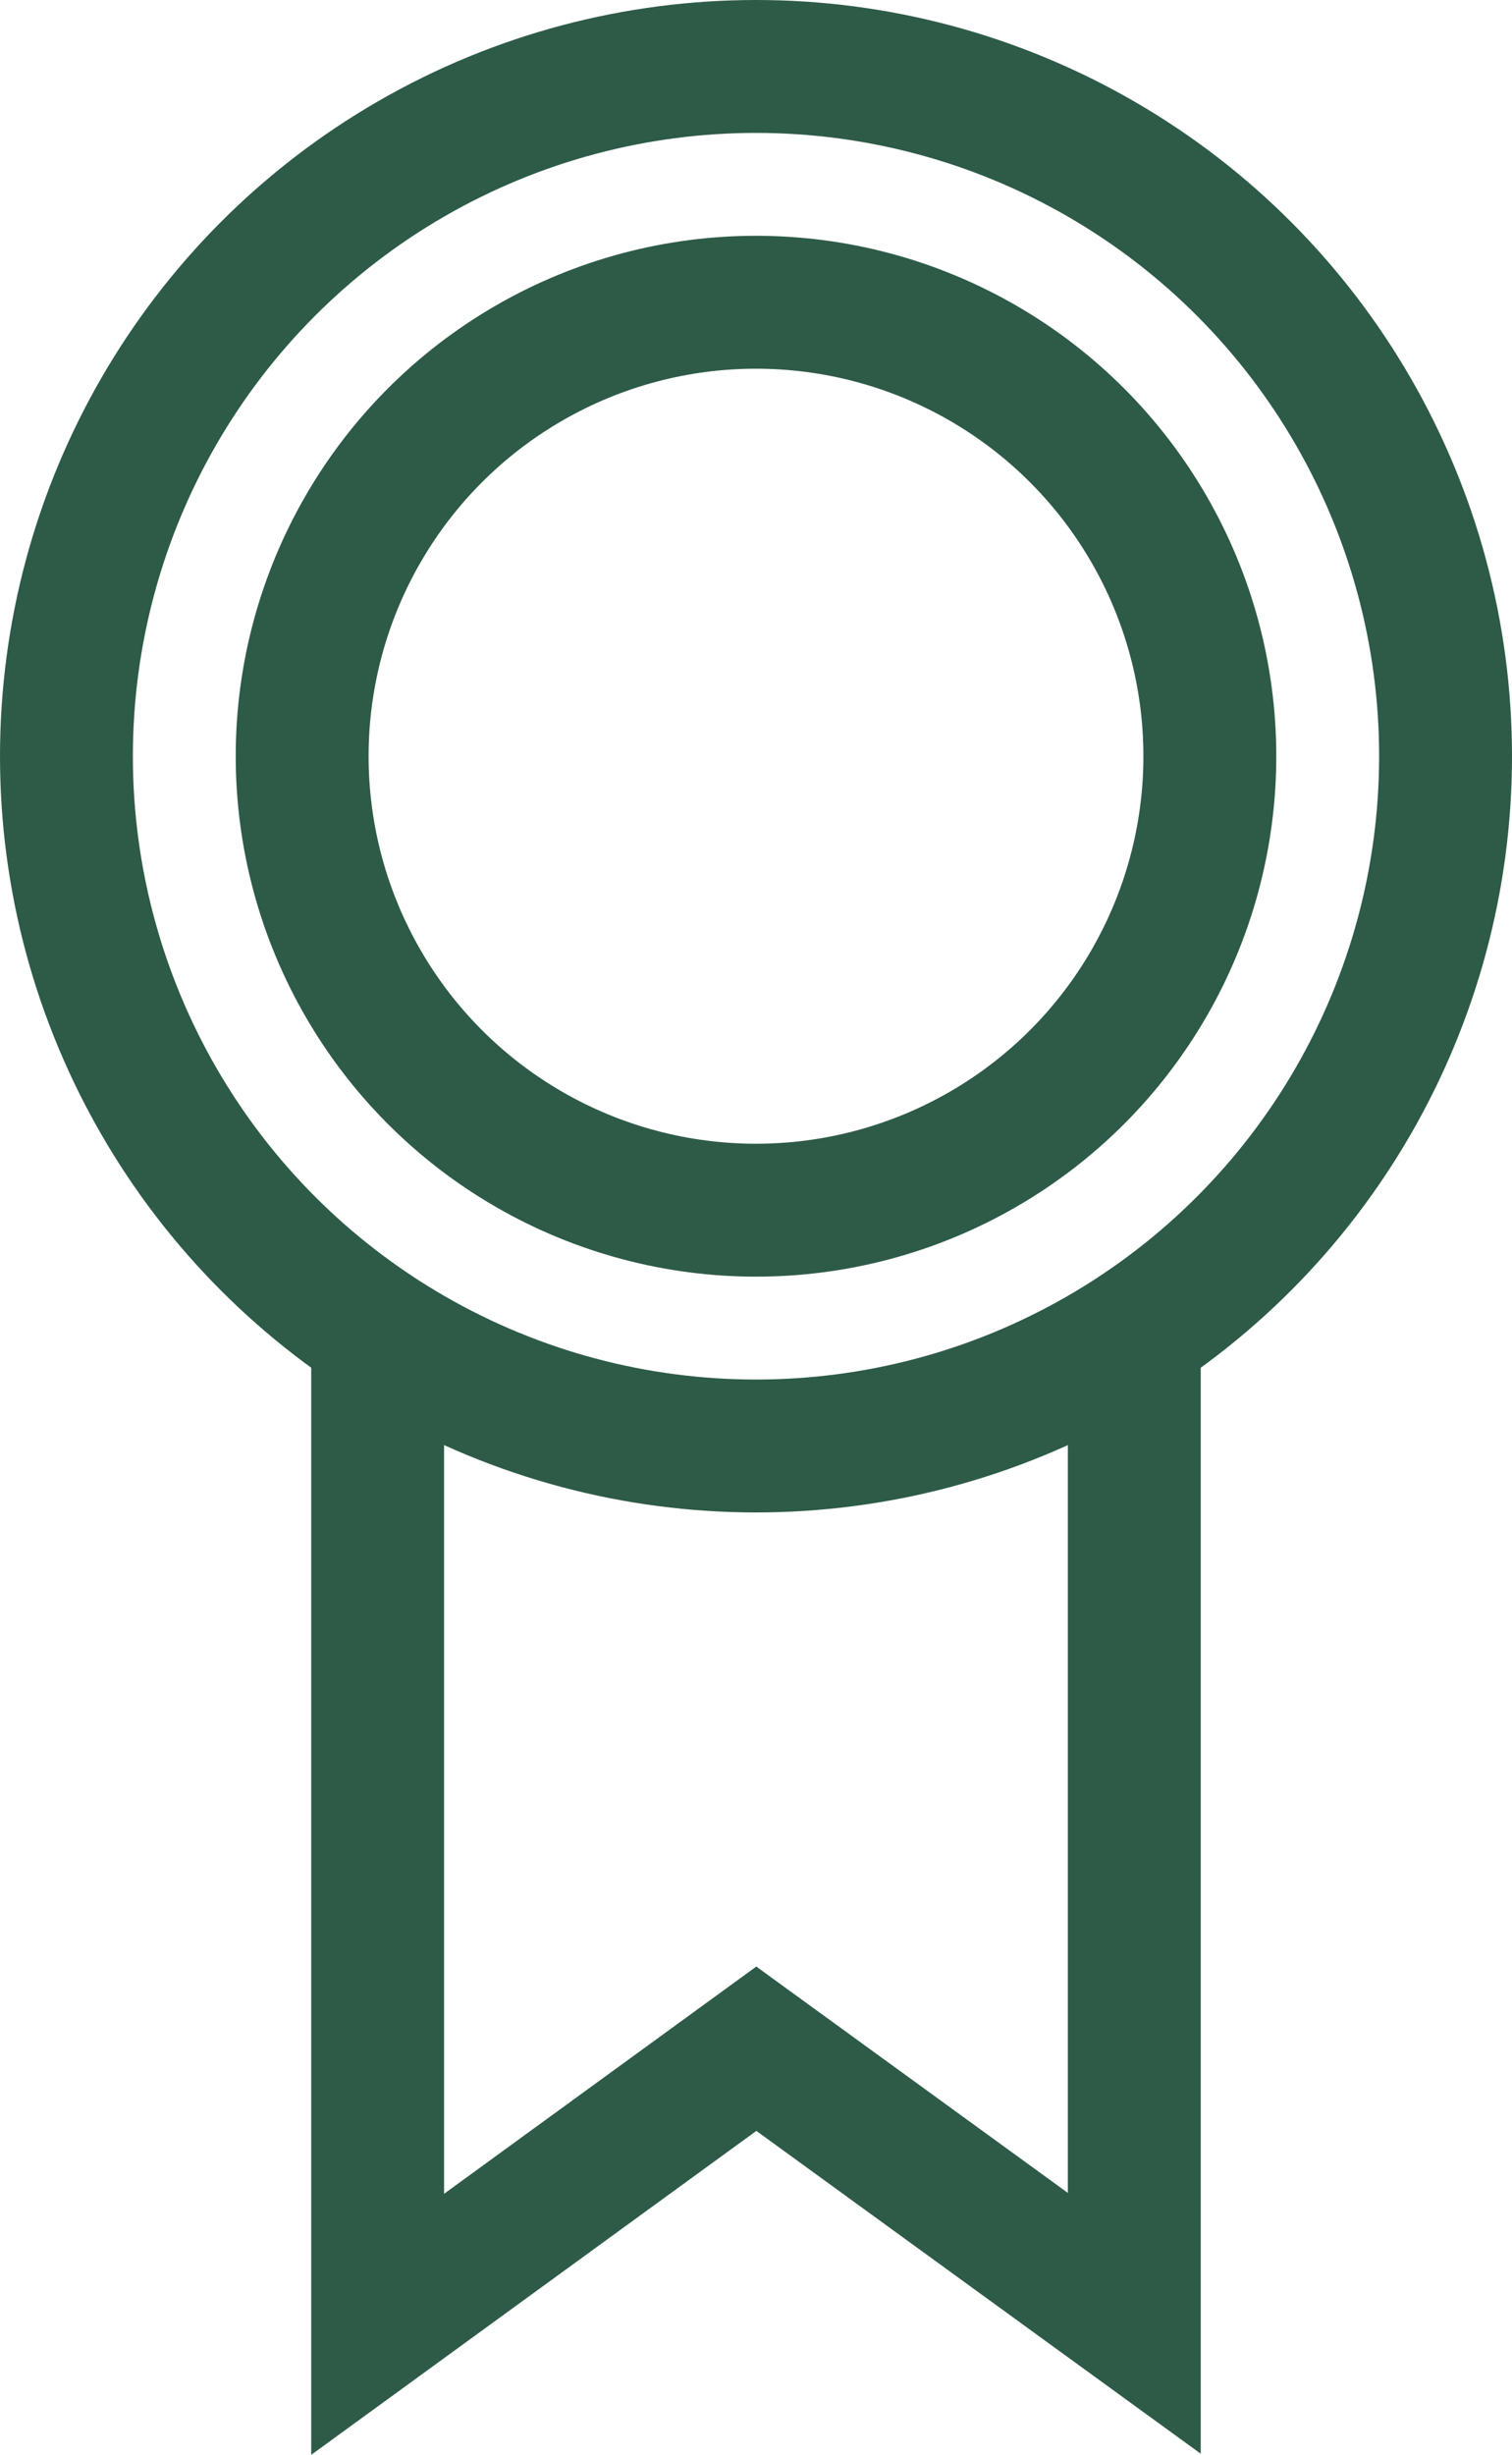 <?xml version="1.0" encoding="utf-8"?>
<svg xmlns="http://www.w3.org/2000/svg" width="45.516" height="73.877" viewBox="0 0 45.516 73.877"><g transform="translate(-235.213 -170.105)"><circle cx="20.758" cy="20.758" r="20.758" transform="translate(237.213 172.105)" fill="none" stroke="#2d5b47" stroke-miterlimit="10" stroke-width="4"/><circle cx="13.662" cy="13.662" r="13.662" transform="translate(244.309 179.201)" fill="none" stroke="#2d5b47" stroke-miterlimit="10" stroke-width="4"/><path d="M255.844,248.305v29.633l11.4-8.294,11.378,8.264v-29.6" transform="translate(-9.263 -37.884)" fill="none" stroke="#2d5b47" stroke-miterlimit="10" stroke-width="4"/></g></svg>